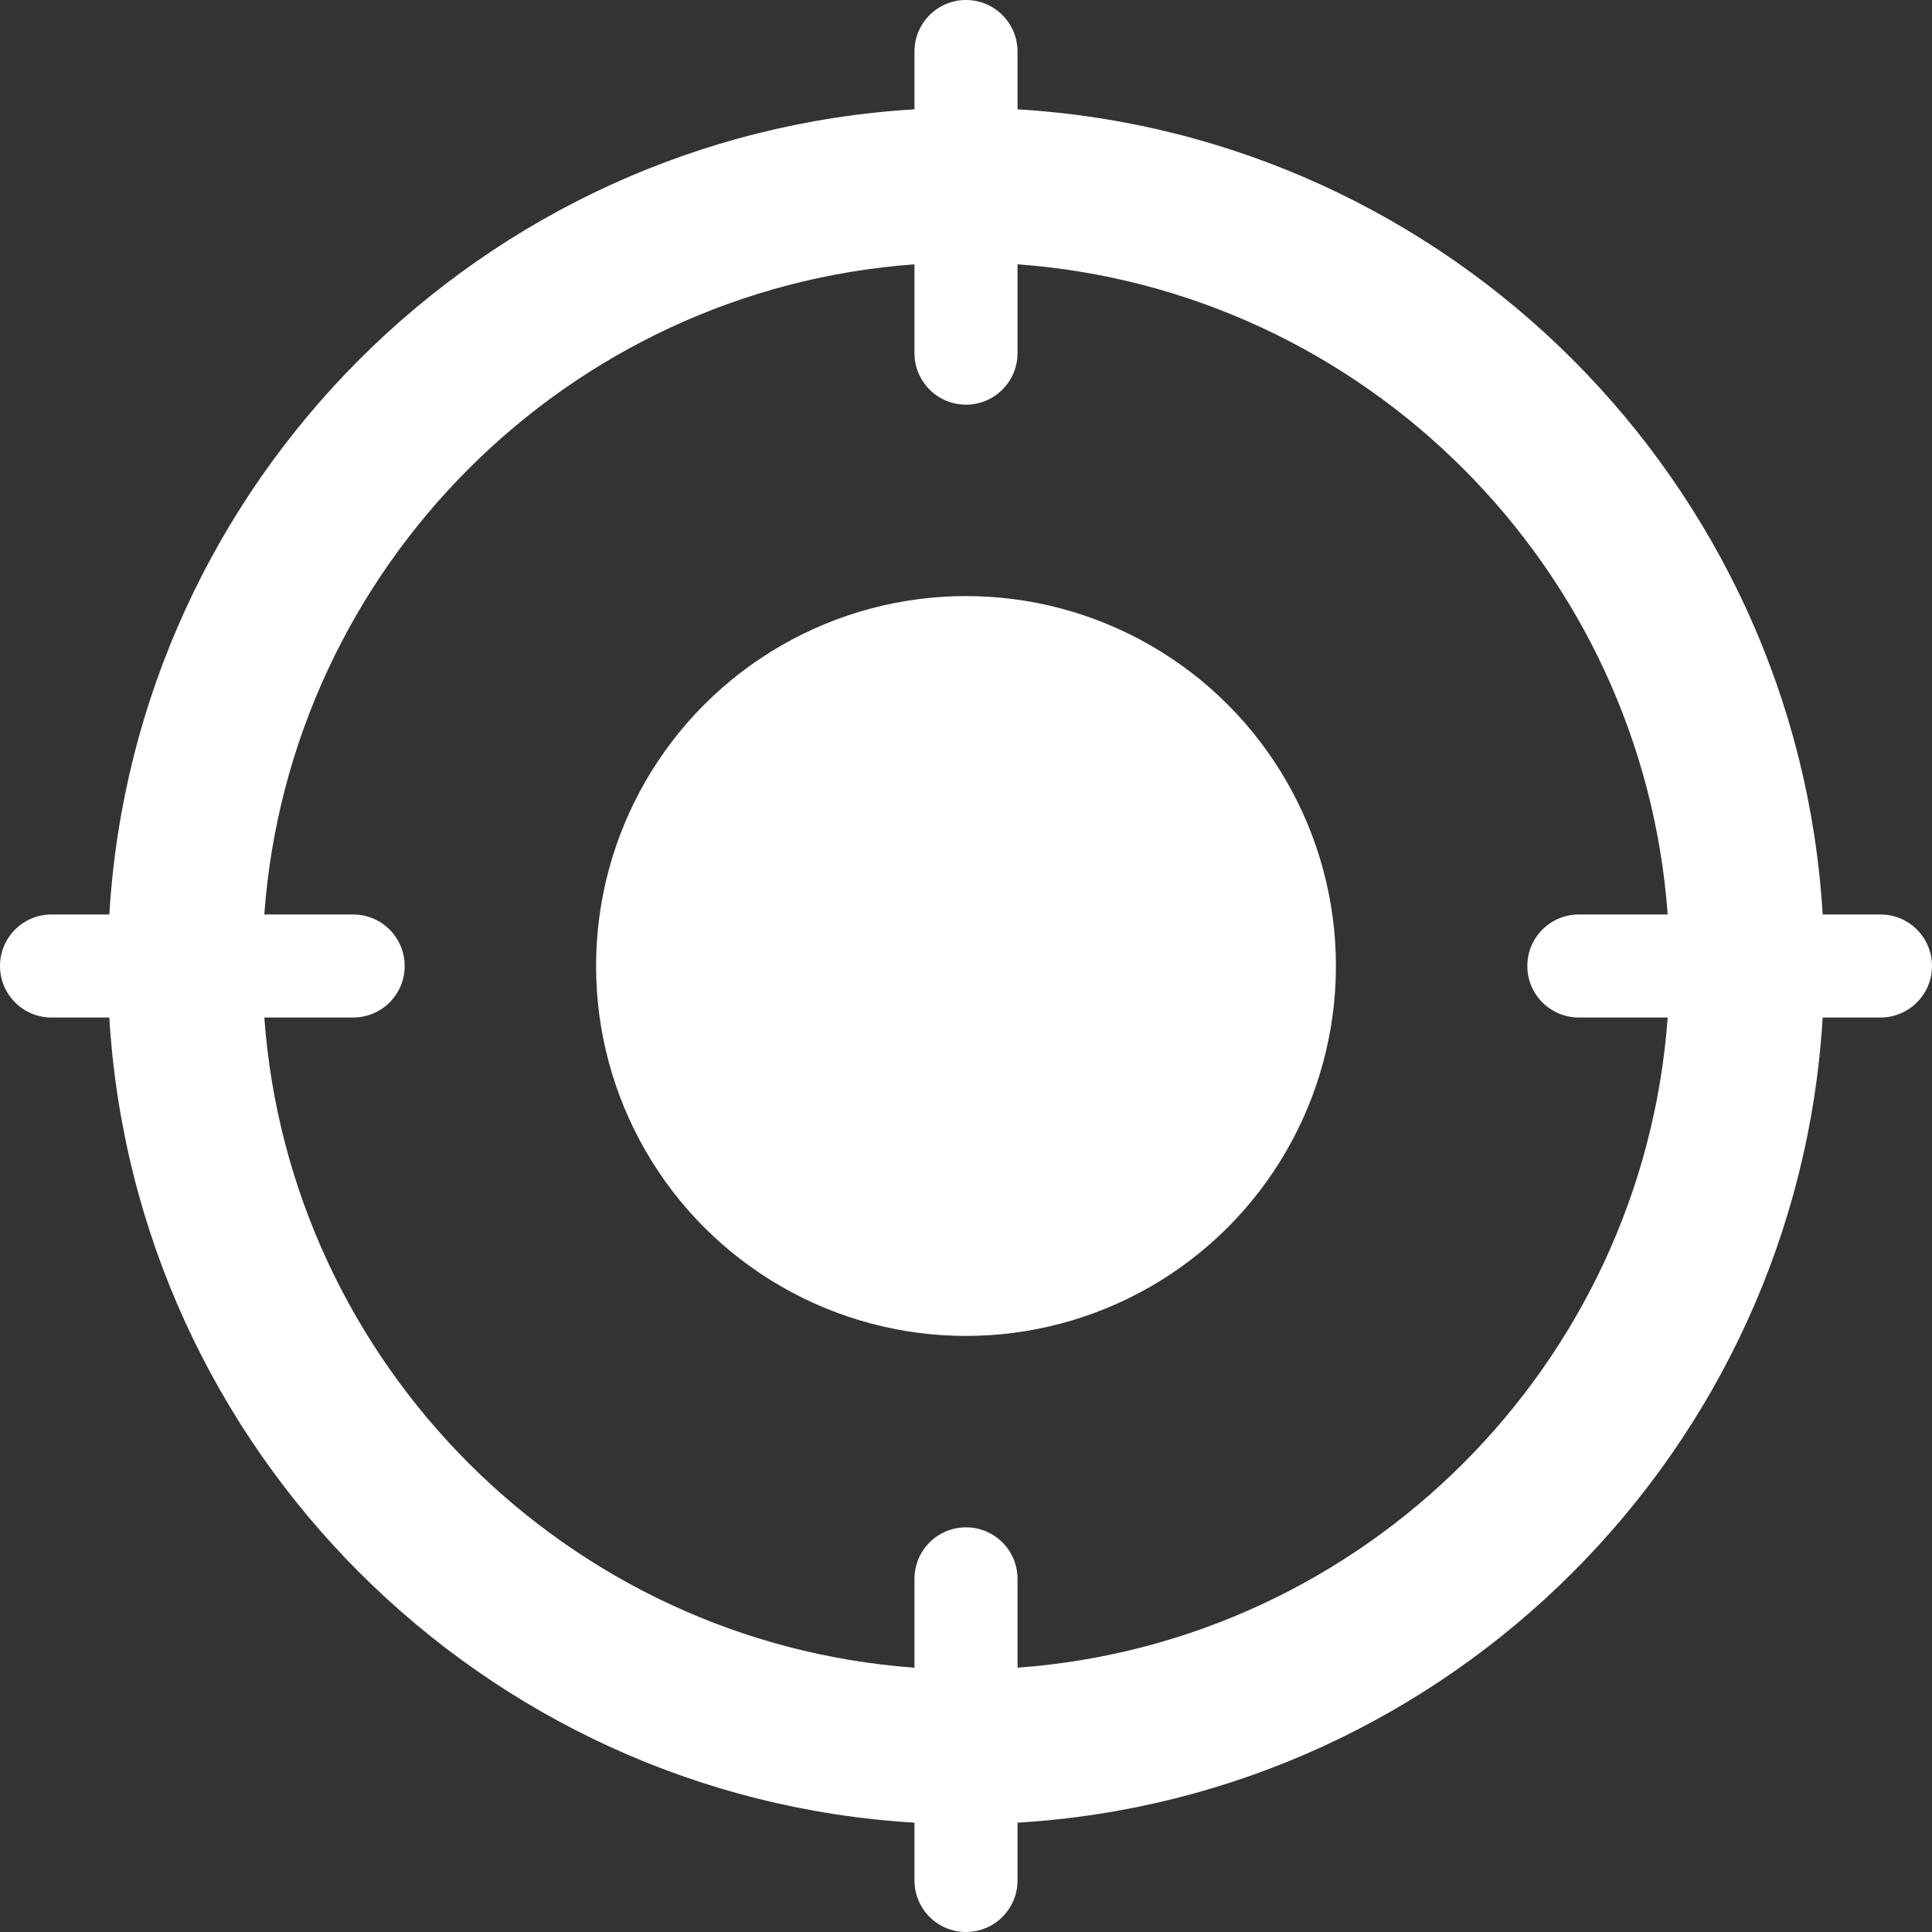 <?xml version="1.0" encoding="UTF-8" standalone="no"?><svg xmlns:dc="http://purl.org/dc/elements/1.1/" xmlns:cc="http://creativecommons.org/ns#" xmlns:rdf="http://www.w3.org/1999/02/22-rdf-syntax-ns#" xmlns:svg="http://www.w3.org/2000/svg" xmlns="http://www.w3.org/2000/svg" xmlns:sodipodi="http://sodipodi.sourceforge.net/DTD/sodipodi-0.dtd" xmlns:inkscape="http://www.inkscape.org/namespaces/inkscape" version="1.1" id="Capa_1" x="0px" y="0px" viewBox="0 0 187.484 187.484" style="enable-background:new 0 0 187.484 187.484;" xml:space="preserve" sodipodi:docname="localize-white.svg" inkscape:version="0.92.3 (2405546, 2018-03-11)"><rect x="0" y="0" width="187.484" height="187.484" fill="#333333" stroke="none"/><defs id="defs41" /><sodipodi:namedview pagecolor="#ffffff" bordercolor="#666666" borderopacity="1" objecttolerance="10" gridtolerance="10" guidetolerance="10" inkscape:pageopacity="0" inkscape:pageshadow="2" inkscape:window-width="923" inkscape:window-height="480" id="namedview39" showgrid="false" inkscape:zoom="1.2587741" inkscape:cx="93.741997" inkscape:cy="93.741997" inkscape:window-x="1462" inkscape:window-y="429" inkscape:window-maximized="0" inkscape:current-layer="Capa_1" /><g id="g6" style="fill:#ffffff;fill-opacity:1"><circle cx="93.742" cy="93.742" r="35.898" id="circle2" style="fill:#ffffff;fill-opacity:1" /><path d="M182.484,88.742h-5.61c-2.498-41.953-36.179-75.635-78.132-78.132V5c0-2.761-2.238-5-5-5s-5,2.239-5,5v5.61   C46.789,13.108,13.107,46.789,10.61,88.742H5c-2.762,0-5,2.239-5,5s2.238,5,5,5h5.61c2.498,41.953,36.179,75.635,78.132,78.132   v5.61c0,2.761,2.238,5,5,5s5-2.239,5-5v-5.61c41.953-2.498,75.635-36.179,78.132-78.132h5.61c2.762,0,5-2.239,5-5   S185.246,88.742,182.484,88.742z M98.742,161.835v-8.621c0-2.761-2.238-5-5-5s-5,2.239-5,5v8.621   C55.065,159.384,28.1,132.42,25.649,98.742h8.622c2.762,0,5-2.239,5-5s-2.238-5-5-5h-8.622C28.1,55.065,55.065,28.1,88.742,25.649   v8.621c0,2.761,2.238,5,5,5s5-2.239,5-5v-8.621c33.677,2.451,60.642,29.416,63.093,63.093h-8.622c-2.762,0-5,2.239-5,5s2.238,5,5,5   h8.622C159.384,132.42,132.419,159.384,98.742,161.835z" id="path4" style="fill:#ffffff;fill-opacity:1" /></g><g id="g8"></g><g id="g10"></g><g id="g12"></g><g id="g14"></g><g id="g16"></g><g id="g18"></g><g id="g20"></g><g id="g22"></g><g id="g24"></g><g id="g26"></g><g id="g28"></g><g id="g30"></g><g id="g32"></g><g id="g34"></g><g id="g36"></g></svg>
